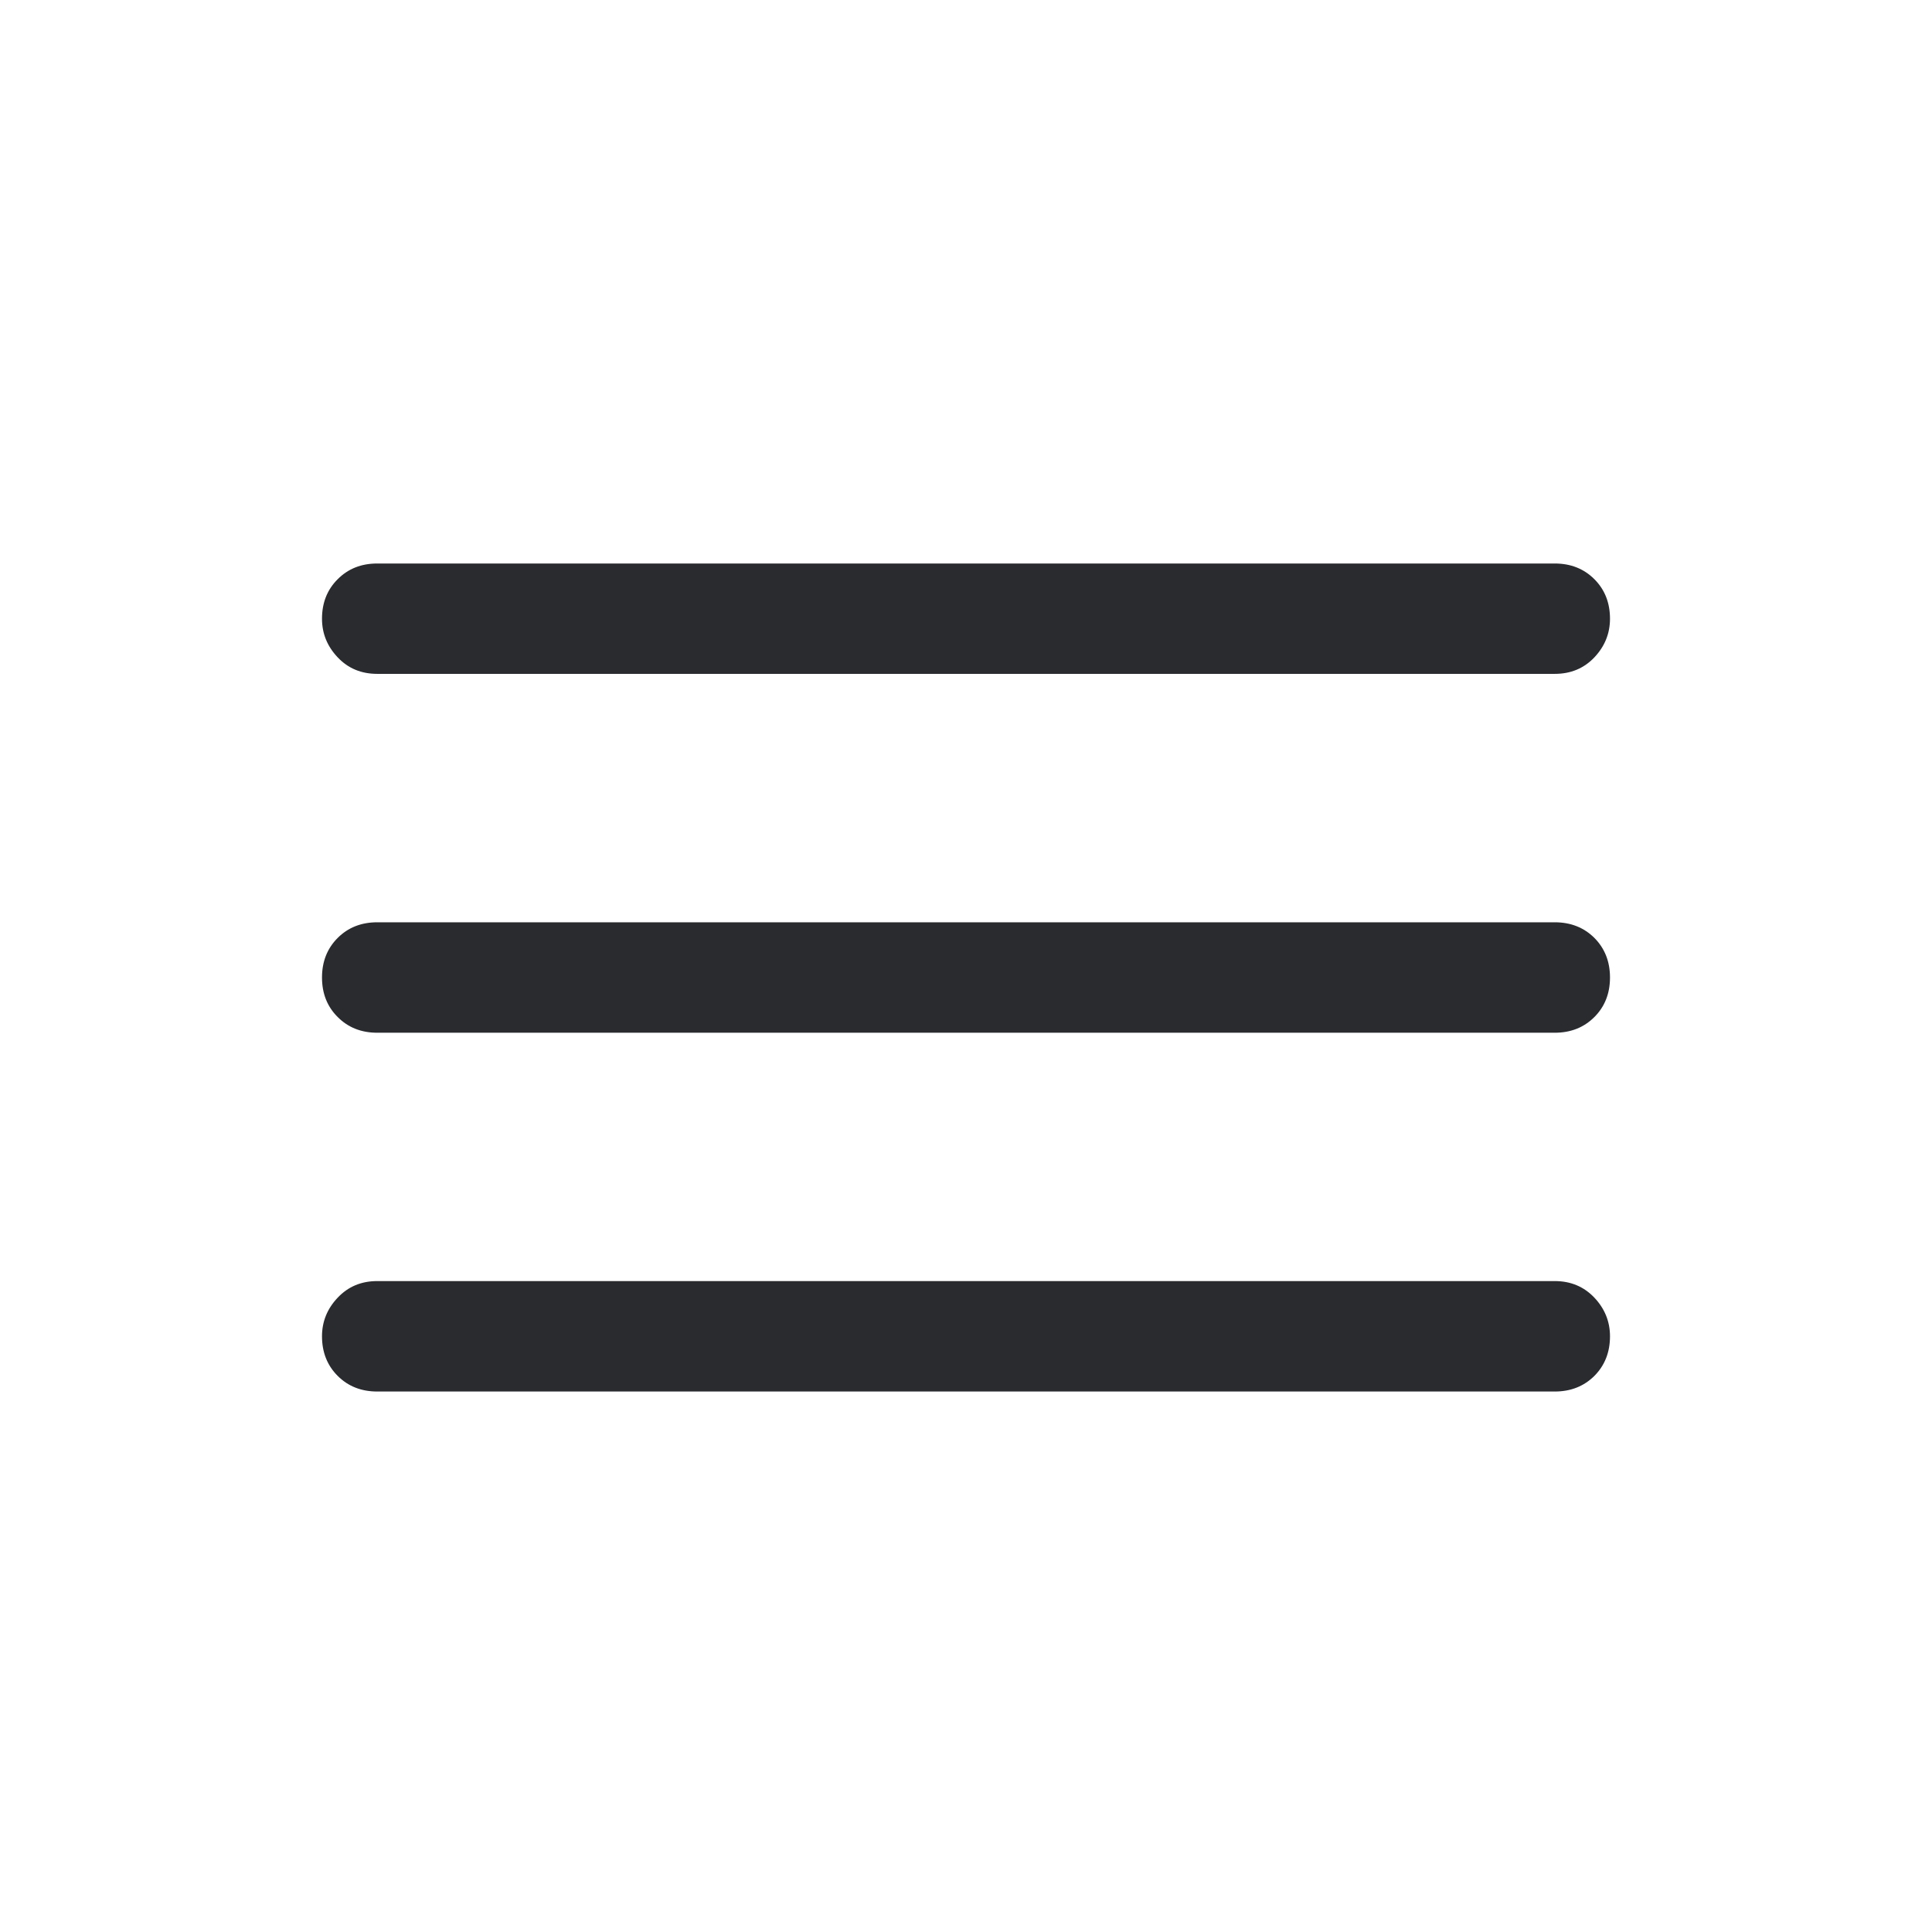 <svg width="24" height="24" viewBox="0 0 24 24" fill="none" xmlns="http://www.w3.org/2000/svg">
<path d="M4.686 17.286C4.488 17.286 4.324 17.221 4.195 17.092C4.065 16.962 4 16.798 4 16.6C4 16.417 4.065 16.257 4.195 16.12C4.324 15.983 4.488 15.914 4.686 15.914H19.314C19.512 15.914 19.676 15.983 19.806 16.12C19.935 16.257 20 16.417 20 16.6C20 16.798 19.935 16.962 19.806 17.092C19.676 17.221 19.512 17.286 19.314 17.286H4.686ZM4.686 12.829C4.488 12.829 4.324 12.764 4.195 12.634C4.065 12.505 4 12.341 4 12.143C4 11.945 4.065 11.781 4.195 11.651C4.324 11.522 4.488 11.457 4.686 11.457H19.314C19.512 11.457 19.676 11.522 19.806 11.651C19.935 11.781 20 11.945 20 12.143C20 12.341 19.935 12.505 19.806 12.634C19.676 12.764 19.512 12.829 19.314 12.829H4.686ZM4.686 8.371C4.488 8.371 4.324 8.303 4.195 8.166C4.065 8.029 4 7.869 4 7.686C4 7.488 4.065 7.324 4.195 7.195C4.324 7.065 4.488 7 4.686 7H19.314C19.512 7 19.676 7.065 19.806 7.195C19.935 7.324 20 7.488 20 7.686C20 7.869 19.935 8.029 19.806 8.166C19.676 8.303 19.512 8.371 19.314 8.371H4.686Z" fill="#292B2E"/>
</svg>
